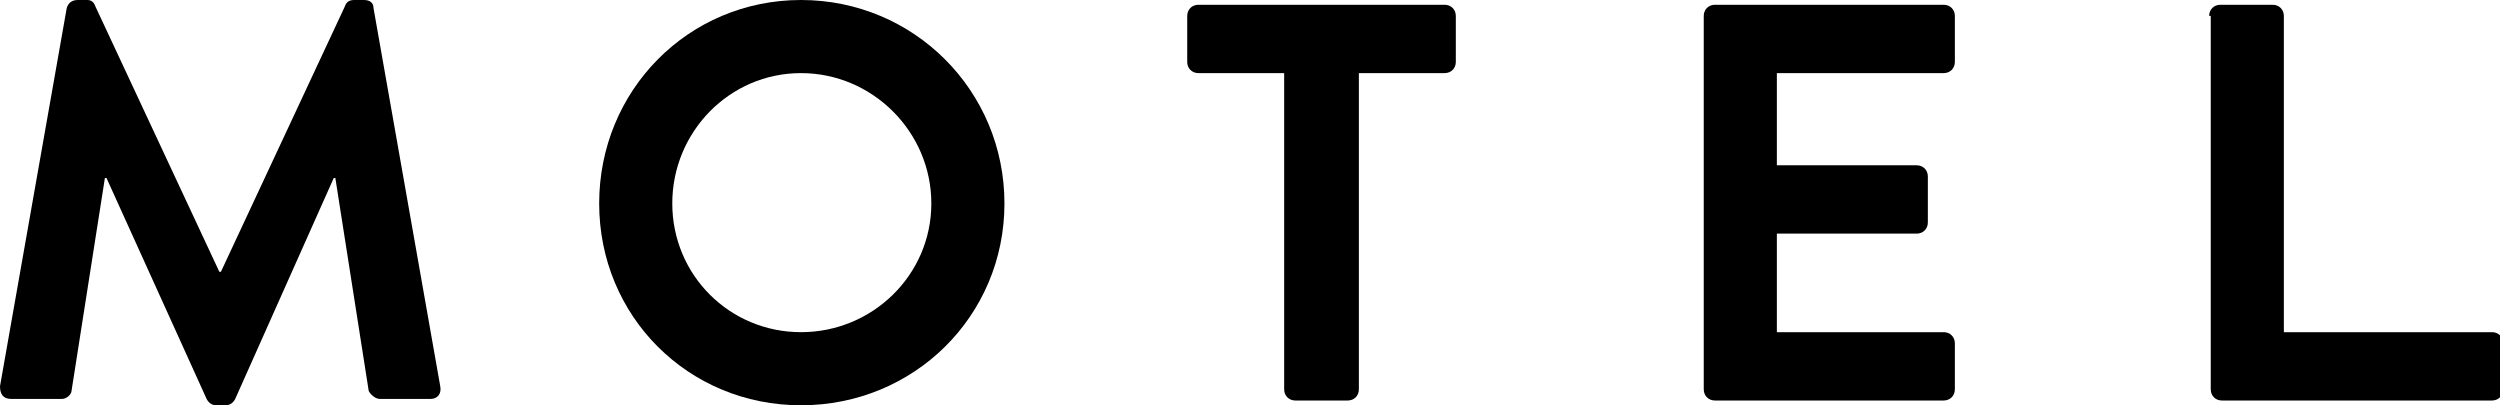 <?xml version="1.0" encoding="utf-8"?>
<!-- Generator: Adobe Illustrator 22.1.0, SVG Export Plug-In . SVG Version: 6.00 Build 0)  -->
<svg version="1.1" id="Calque_1" xmlns="http://www.w3.org/2000/svg" xmlns:xlink="http://www.w3.org/1999/xlink" x="0px" y="0px"
	 viewBox="0 0 157.3 25.5" style="enable-background:new 0 0 157.3 25.5;" xml:space="preserve">
<g>
	<path d="M4.2,0.5C4.3,0.2,4.5,0,4.9,0h0.6C5.7,0,5.9,0.1,6,0.4l7.8,16.7c0.1,0,0.1,0,0.1,0l7.8-16.7C21.8,0.1,22,0,22.3,0h0.6
		c0.4,0,0.6,0.2,0.6,0.5l4.2,23.8c0.1,0.5-0.2,0.8-0.6,0.8h-3.2c-0.3,0-0.6-0.3-0.7-0.5l-2.1-13.4c0,0-0.1,0-0.1,0l-6.2,13.9
		c-0.1,0.2-0.3,0.4-0.6,0.4h-0.6c-0.3,0-0.5-0.2-0.6-0.4L6.7,11.2c0,0-0.1,0-0.1,0L4.5,24.6c0,0.2-0.3,0.5-0.6,0.5H0.7
		c-0.5,0-0.7-0.3-0.7-0.8L4.2,0.5z"/>
	<path d="M50.4,0c7.1,0,12.8,5.7,12.8,12.8c0,7.1-5.7,12.7-12.8,12.7c-7.1,0-12.7-5.6-12.7-12.7C37.7,5.7,43.3,0,50.4,0z M50.4,20.9
		c4.5,0,8.2-3.6,8.2-8.1s-3.7-8.2-8.2-8.2c-4.5,0-8.1,3.7-8.1,8.2S45.9,20.9,50.4,20.9z"/>
	<path d="M80.8,4.6h-5.4c-0.4,0-0.7-0.3-0.7-0.7V1c0-0.4,0.3-0.7,0.7-0.7h15.5c0.4,0,0.7,0.3,0.7,0.7v2.9c0,0.4-0.3,0.7-0.7,0.7
		h-5.4v19.9c0,0.4-0.3,0.7-0.7,0.7h-3.3c-0.4,0-0.7-0.3-0.7-0.7V4.6z"/>
	<path d="M107.2,1c0-0.4,0.3-0.7,0.7-0.7h14.4c0.4,0,0.7,0.3,0.7,0.7v2.9c0,0.4-0.3,0.7-0.7,0.7h-10.5v5.8h8.8
		c0.4,0,0.7,0.3,0.7,0.7V14c0,0.4-0.3,0.7-0.7,0.7h-8.8v6.2h10.5c0.4,0,0.7,0.3,0.7,0.7v2.9c0,0.4-0.3,0.7-0.7,0.7h-14.4
		c-0.4,0-0.7-0.3-0.7-0.7V1z"/>
	<path d="M139,1c0-0.4,0.3-0.7,0.7-0.7h3.3c0.4,0,0.7,0.3,0.7,0.7v19.9h13.1c0.4,0,0.7,0.3,0.7,0.7v2.9c0,0.4-0.3,0.7-0.7,0.7h-17
		c-0.4,0-0.7-0.3-0.7-0.7V1z"/>
</g>
</svg>
